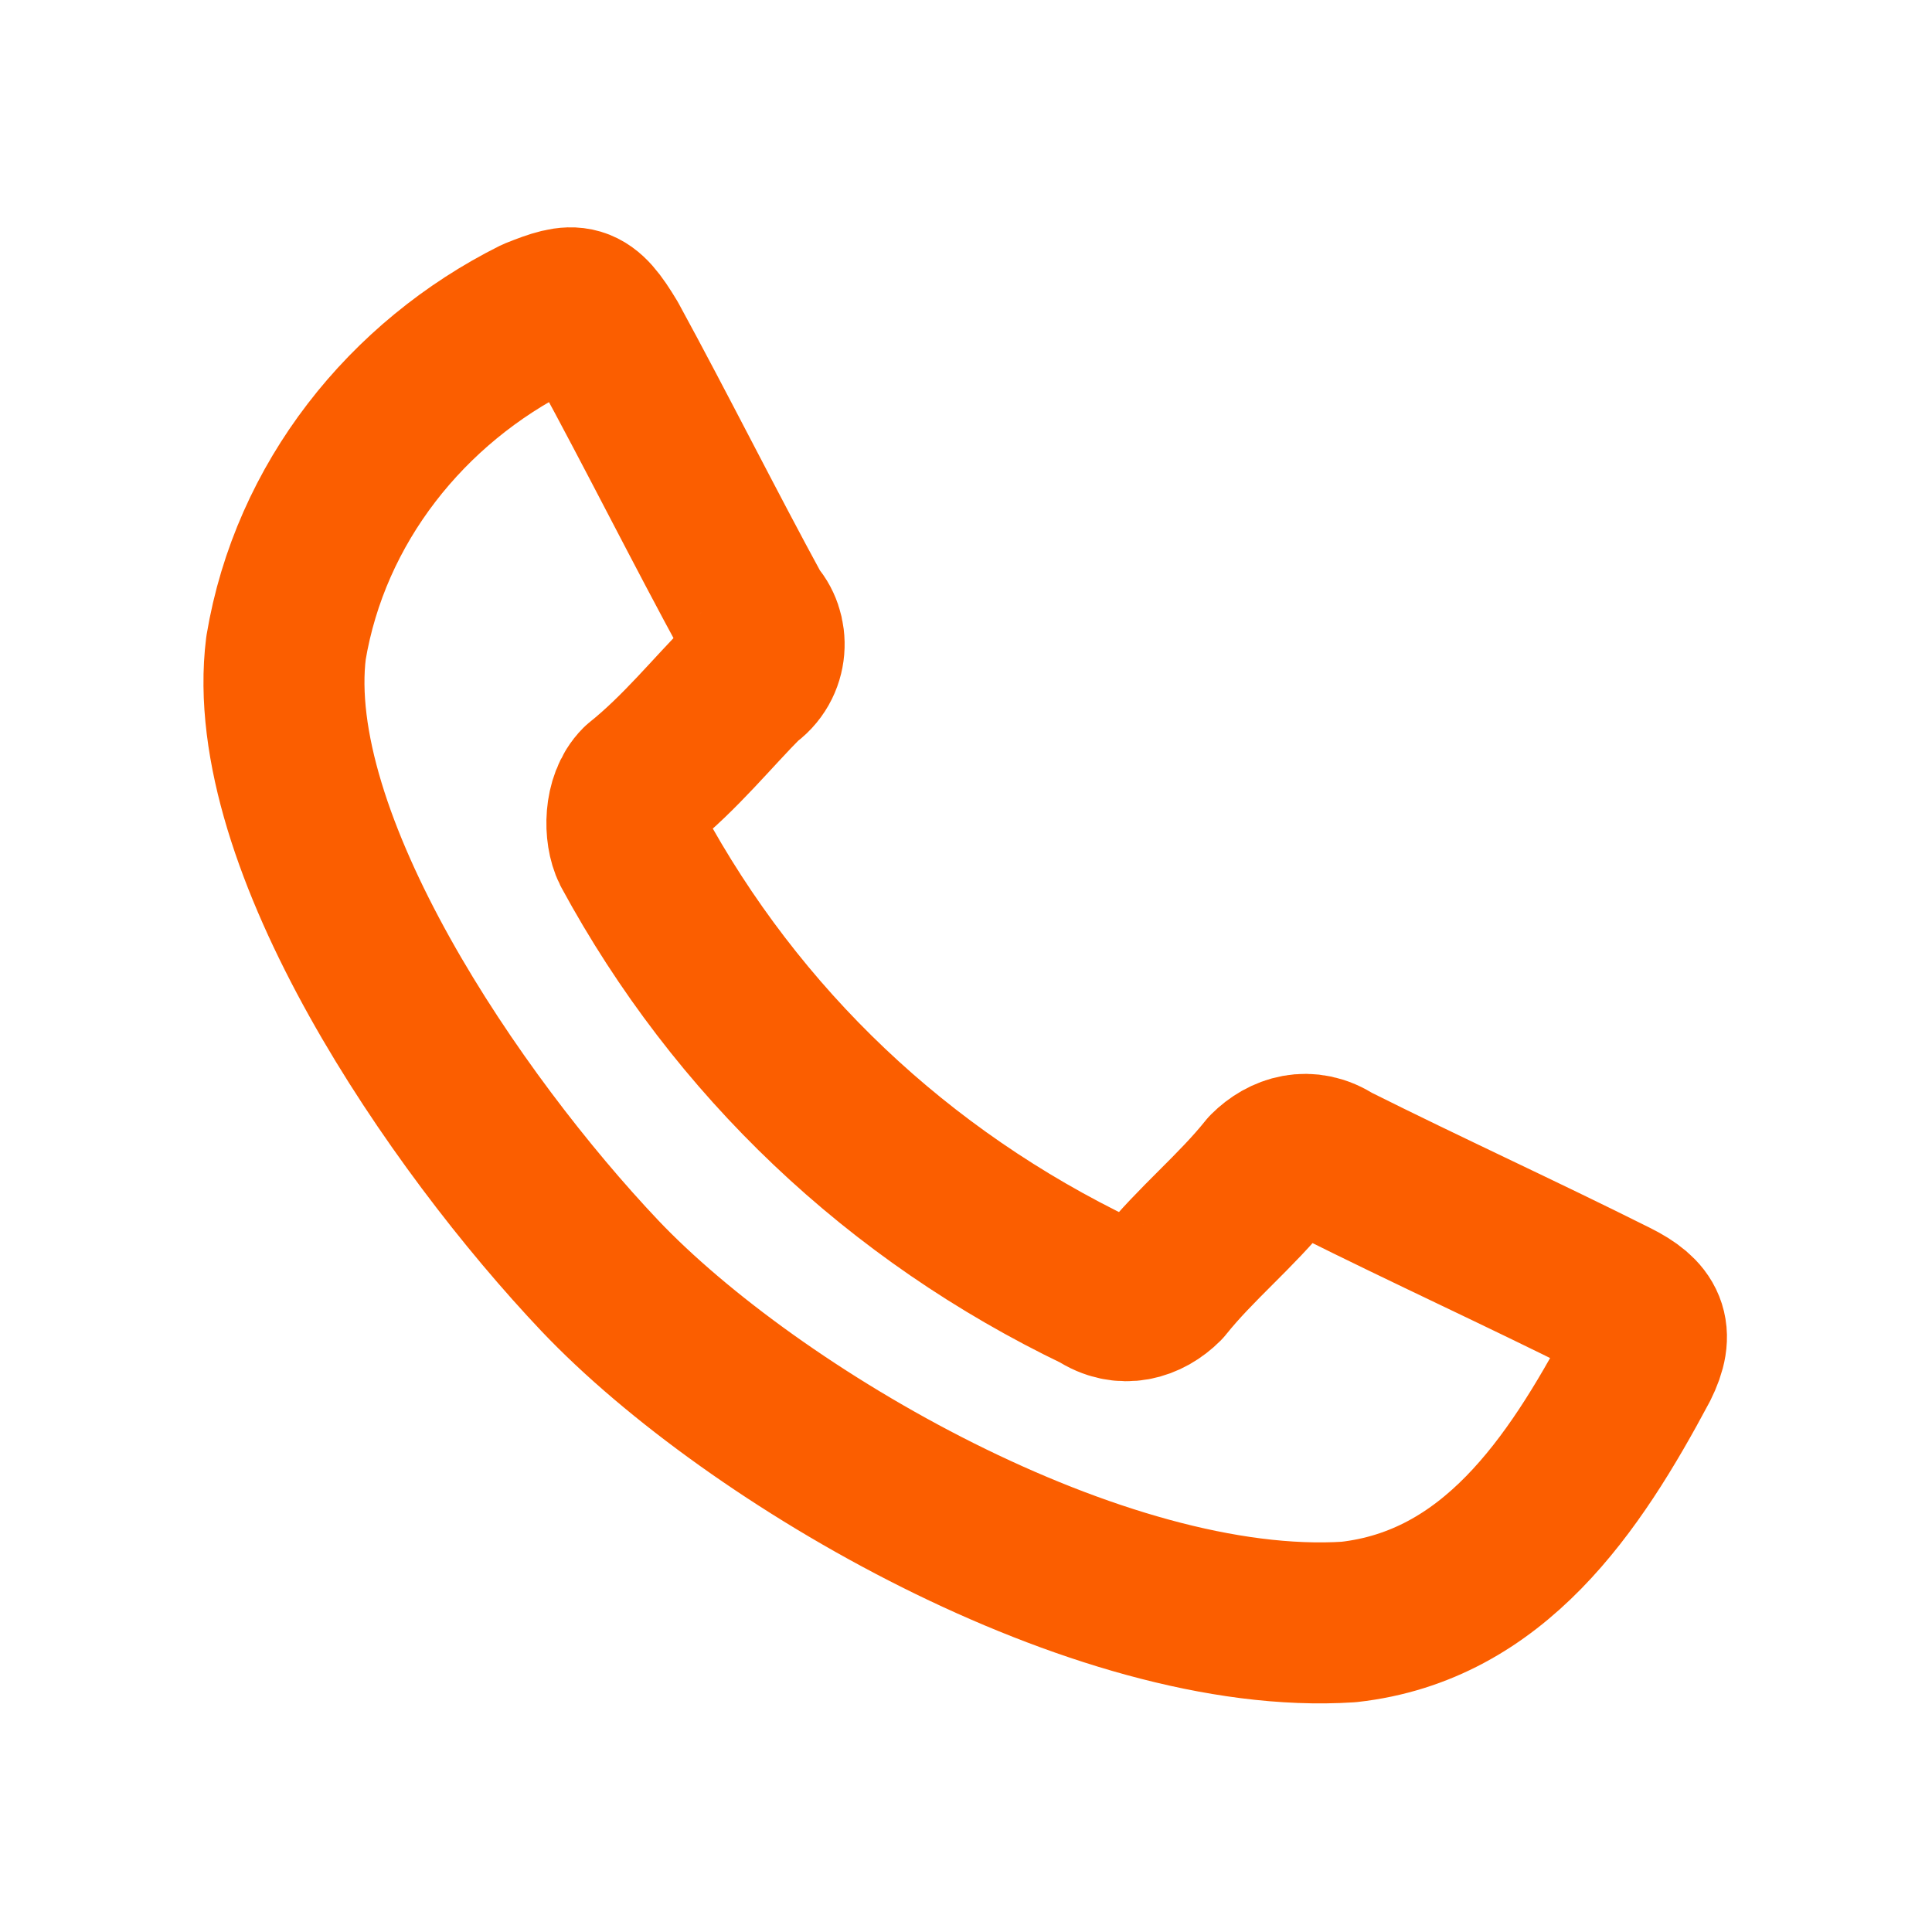 <?xml version="1.0" encoding="utf-8"?>
<!-- Generator: Adobe Illustrator 25.0.0, SVG Export Plug-In . SVG Version: 6.00 Build 0)  -->
<svg version="1.1" id="Layer_1" xmlns="http://www.w3.org/2000/svg" xmlns:xlink="http://www.w3.org/1999/xlink" x="0px" y="0px"
	 viewBox="0 0 24 24" style="enable-background:new 0 0 24 24;" xml:space="preserve">
<style type="text/css">
	.st0{fill:none;stroke:#FB5E00;stroke-width:2;stroke-linecap:round;stroke-linejoin:round;}
</style>
<g transform="translate(-2.5 -2.5)">
	<g>
		<g transform="translate(2.5 2.5)">
			<g transform="translate(0.553 0.549)">
				<path class="st0" d="M3,7.5c0.3-1.8,1.5-3.3,3.1-4.1C6.6,3.2,6.7,3.2,7,3.7C7.6,4.8,8.2,6,8.8,7.1C9,7.3,9,7.7,8.7,7.9l0,0
					C8.3,8.3,7.9,8.8,7.4,9.2C7.2,9.4,7.2,9.8,7.3,10c1.3,2.4,3.3,4.3,5.8,5.5c0.3,0.2,0.6,0.1,0.8-0.1c0.4-0.5,0.9-0.9,1.3-1.4
					c0.2-0.2,0.5-0.3,0.8-0.1c1.2,0.6,2.3,1.1,3.5,1.7c0.4,0.2,0.5,0.4,0.3,0.8c-0.8,1.5-1.8,3-3.6,3.2c-3.1,0.2-7.4-2.3-9.3-4.3
					C5.1,13.4,2.7,9.9,3,7.5z"/>
			</g>
		</g>
	</g>
</g>
</svg>
